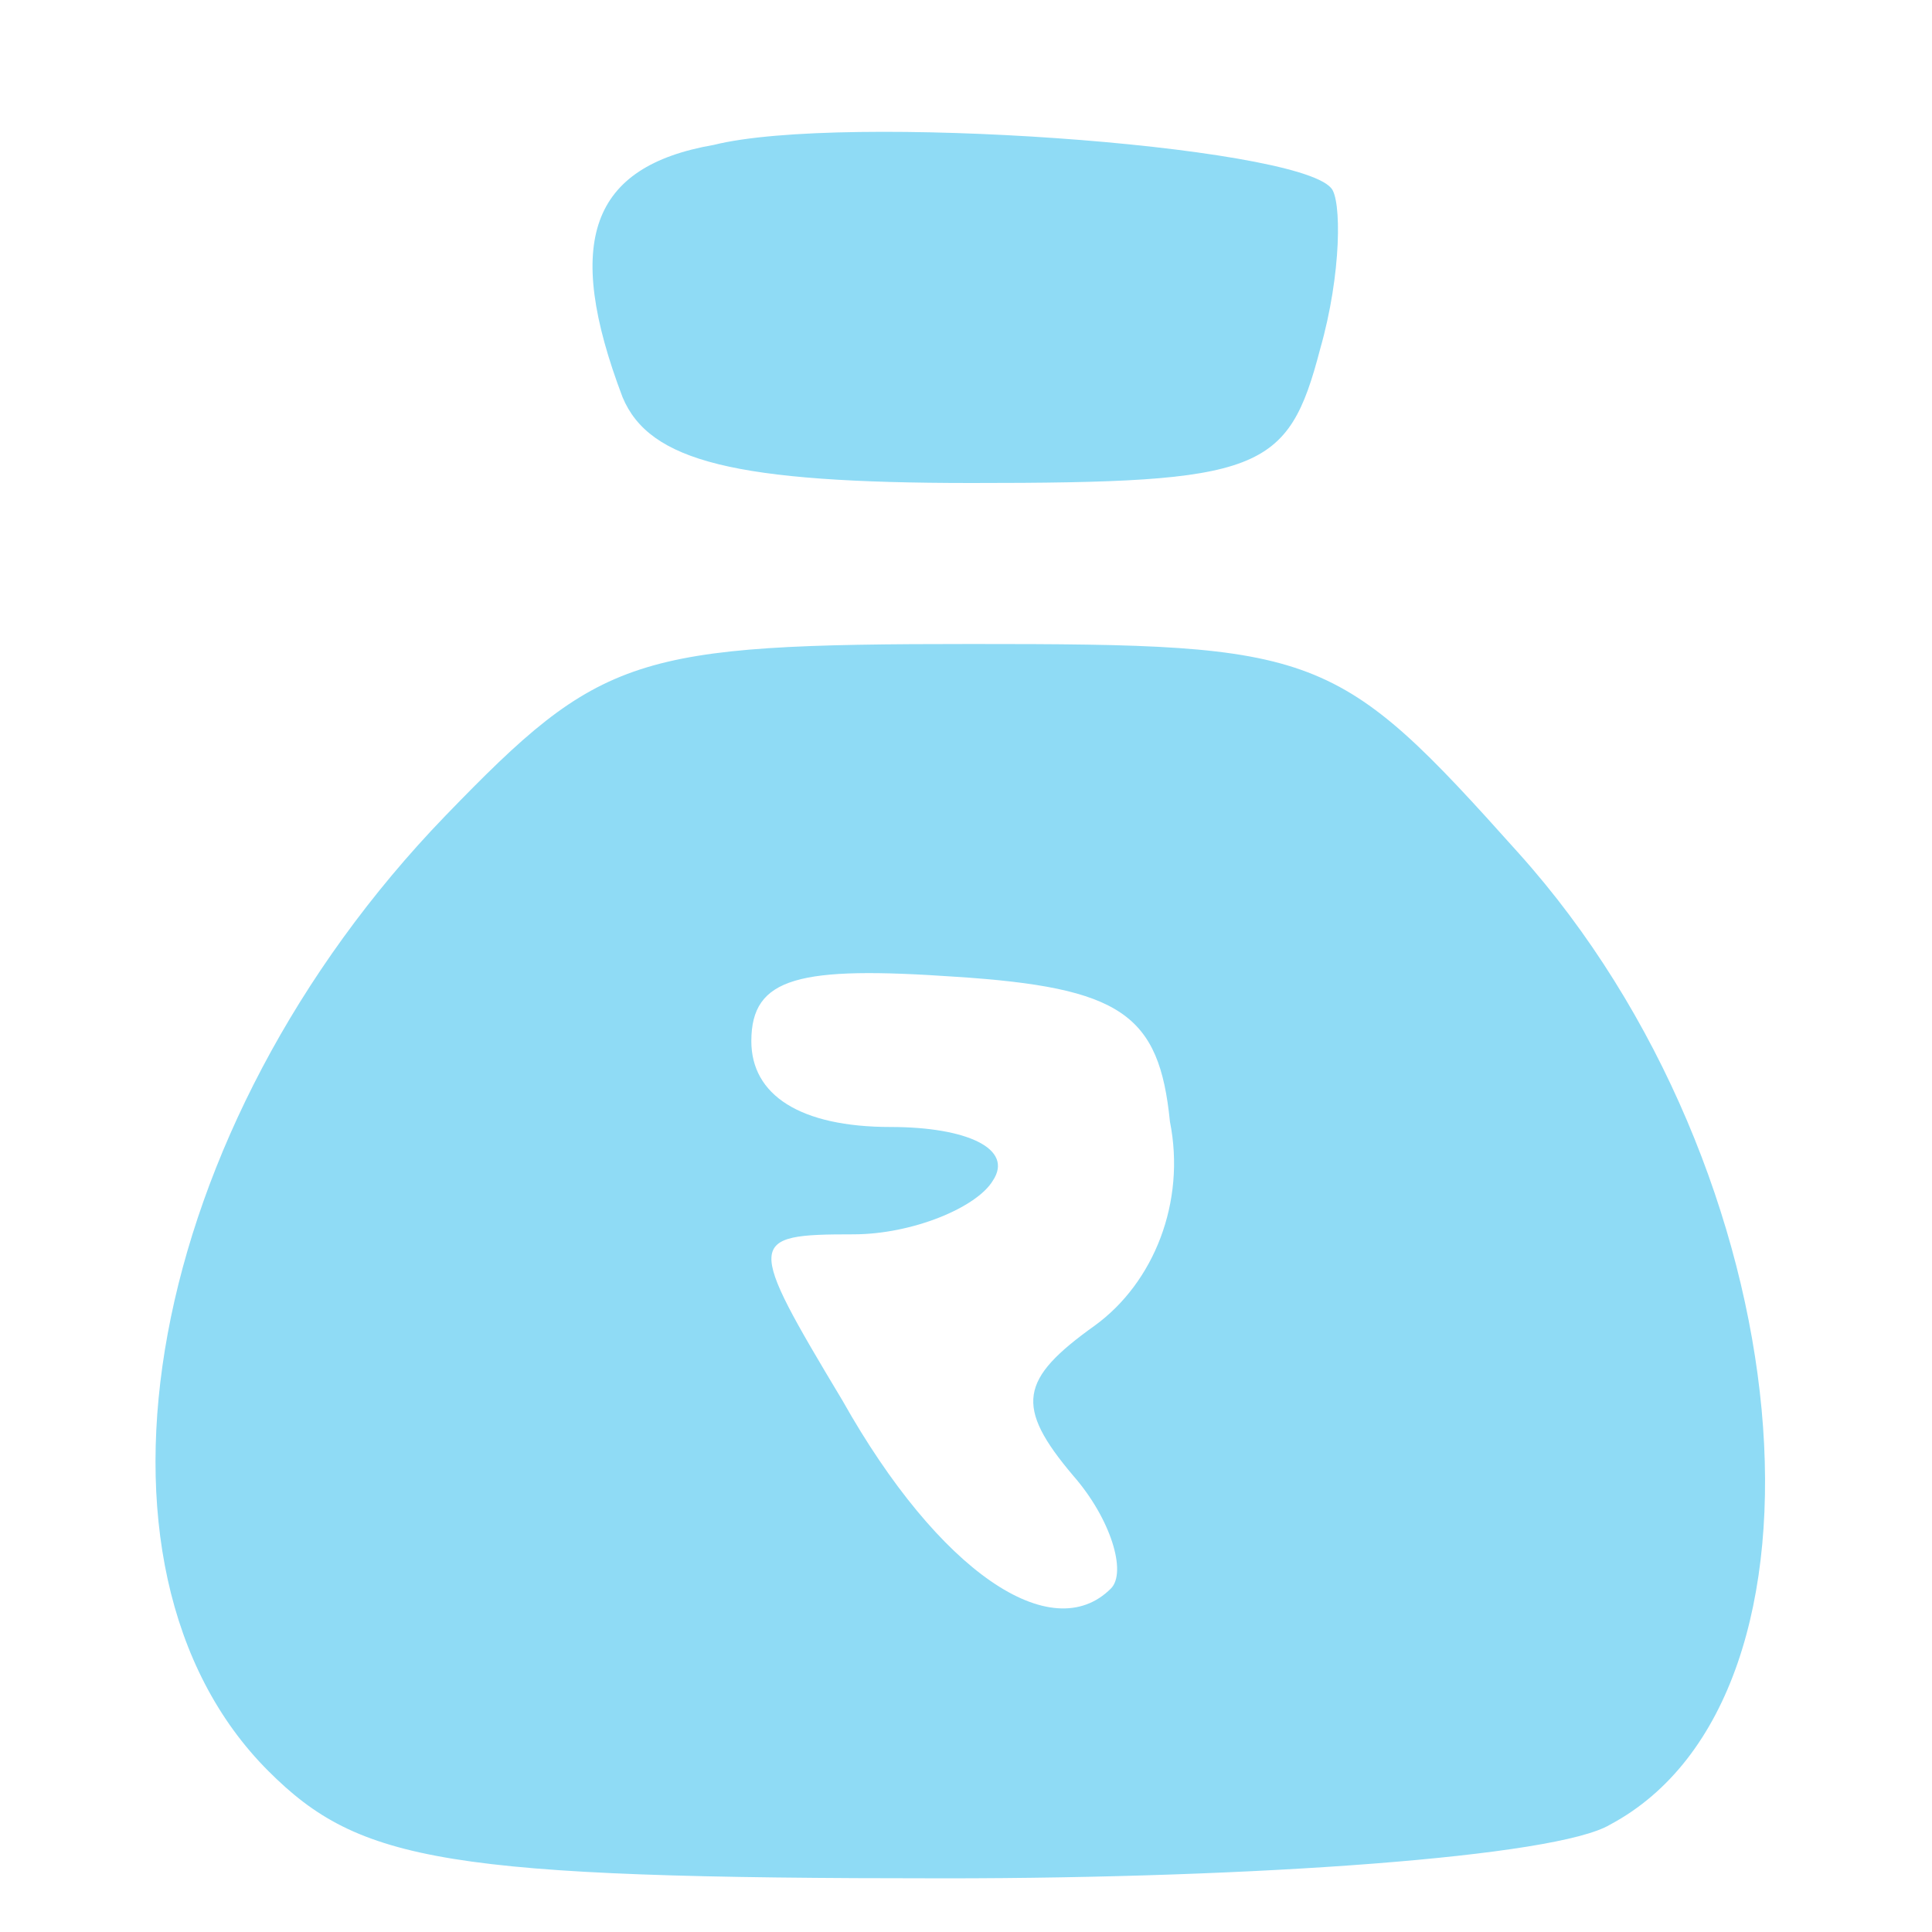 <svg xmlns="http://www.w3.org/2000/svg" width="36" height="36" viewBox="0 0 36 36" fill="none"><path d="M13.3 2.7c-2.3.4-2.8 1.8-1.7 4.7.5 1.2 2.1 1.6 6.5 1.6 5.4 0 5.9-.2 6.5-2.5.4-1.4.4-2.8.2-3-.7-.8-9.1-1.4-11.5-.8zM8.3 15.2C2.7 21 1.2 29.2 5 33c1.7 1.7 3.3 2 12.6 2 5.8 0 11.4-.4 12.4-1 4.5-2.4 3.6-12.2-1.7-18.1-3.4-3.8-3.7-3.9-10.2-3.9-6.3 0-6.9.2-9.8 3.2zm13.5 5.7c.3 1.5-.3 3-1.4 3.8-1.4 1-1.5 1.5-.4 2.8.7.8 1 1.8.7 2.1-1.1 1.1-3.2-.3-5-3.5-1.8-3-1.8-3.1.2-3.1 1.1 0 2.3-.5 2.6-1 .4-.6-.5-1-1.9-1-1.7 0-2.6-.6-2.6-1.6 0-1.2.9-1.4 3.8-1.2 3.1.2 3.8.7 4 2.7z" fill="#8FDBF5"></path></svg>